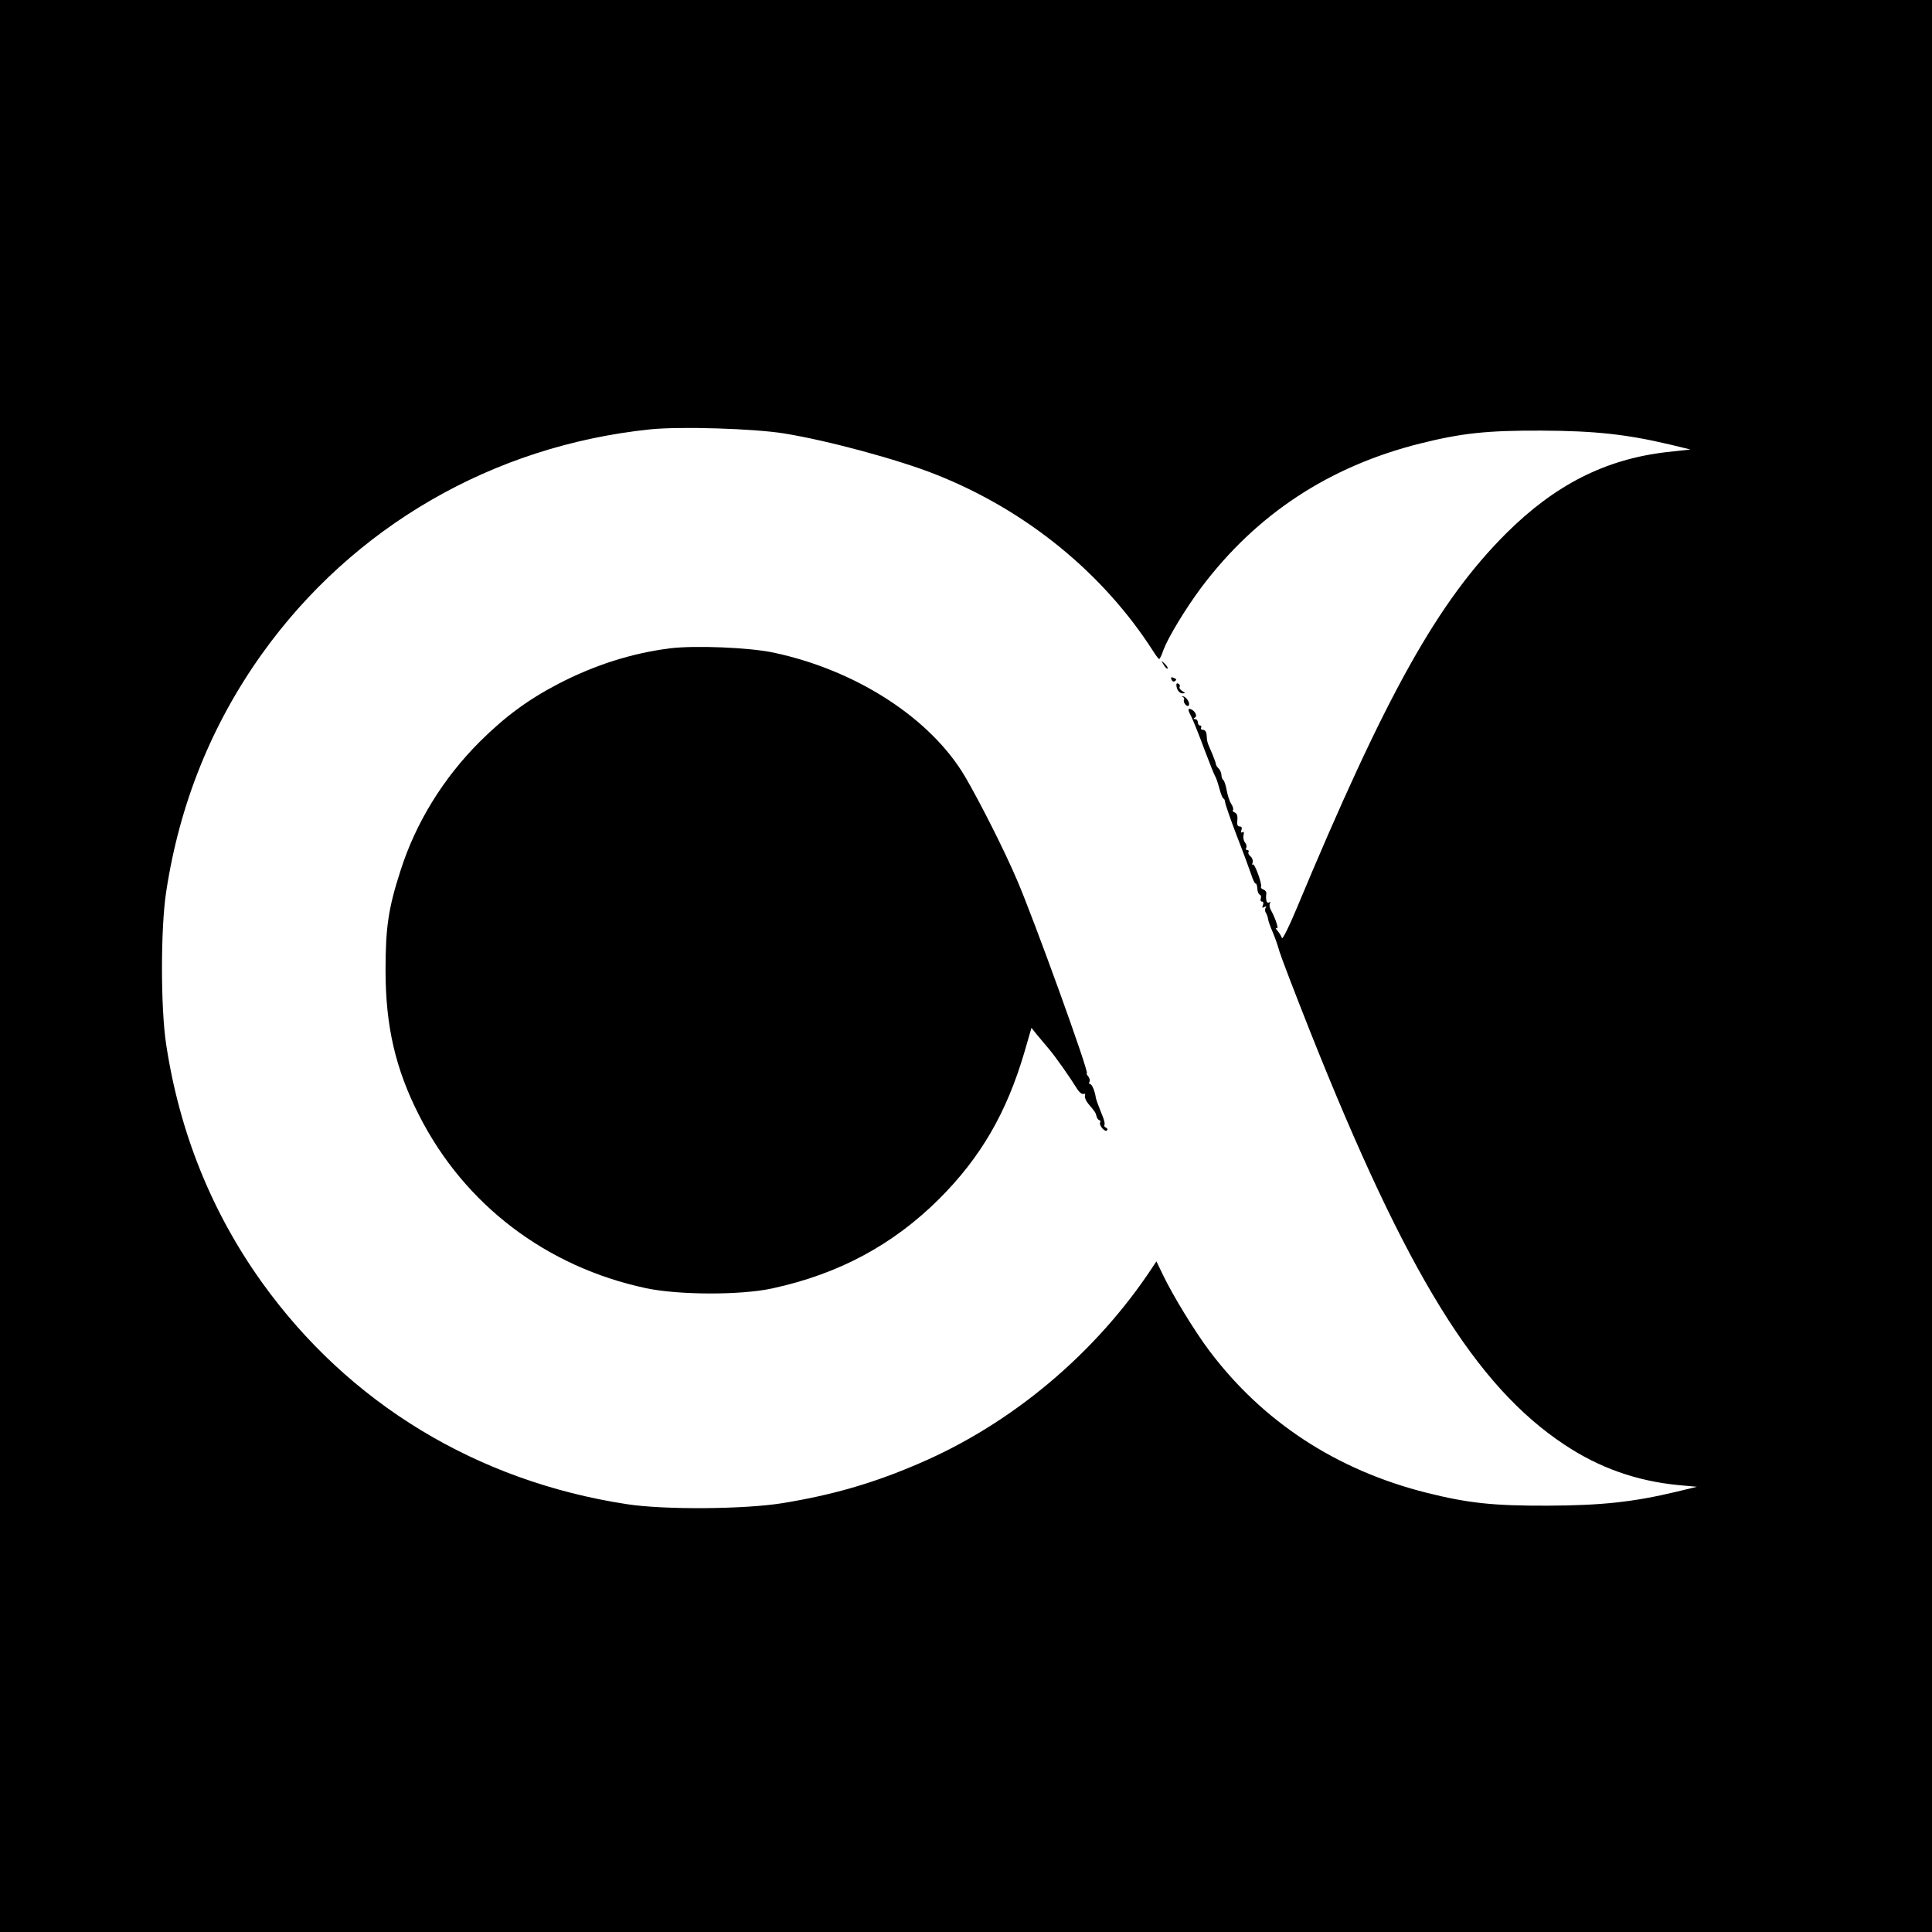 <?xml version="1.0" standalone="no"?>
<!DOCTYPE svg PUBLIC "-//W3C//DTD SVG 20010904//EN"
 "http://www.w3.org/TR/2001/REC-SVG-20010904/DTD/svg10.dtd">
<svg version="1.0" xmlns="http://www.w3.org/2000/svg"
 width="900pt" height="900pt" viewBox="0 0 900 900"
 preserveAspectRatio="xMidYMid meet">
<g transform="translate(0,900) scale(0.1,-0.1)"
fill="#000000" stroke="none">
<path d="M0 4500 l0 -4500 4500 0 4500 0 0 4500 0 4500 -4500 0 -4500 0 0
-4500z m3652 2481 c204 -33 534 -122 709 -192 419 -166 777 -458 1010 -821 13
-21 26 -38 29 -38 3 0 12 19 20 43 22 58 102 191 176 290 256 341 596 565
1020 671 192 48 310 61 564 60 250 -1 397 -17 600 -65 l95 -23 -110 -12 c-287
-33 -522 -153 -749 -379 -318 -318 -558 -746 -977 -1750 -34 -82 -65 -143 -67
-135 -3 8 -12 24 -21 34 -9 11 -11 16 -4 12 12 -7 -5 46 -28 87 -5 10 -7 23
-3 29 4 7 3 8 -4 4 -11 -7 -17 11 -13 42 1 7 -5 15 -13 18 -9 3 -14 9 -12 13
7 11 -30 112 -38 104 -4 -4 -4 0 -1 8 3 9 -1 22 -9 29 -9 7 -13 16 -10 21 3 5
0 9 -6 9 -6 0 -8 5 -5 10 4 6 1 17 -5 25 -7 8 -10 24 -7 35 3 13 1 18 -6 13
-6 -4 -8 0 -4 10 4 11 1 17 -8 17 -10 0 -14 9 -11 29 2 20 -2 32 -12 36 -8 3
-12 8 -8 12 3 3 -1 17 -9 29 -8 12 -17 41 -21 64 -4 22 -11 43 -15 46 -5 3 -9
13 -9 23 0 9 -6 23 -12 30 -7 6 -14 16 -14 22 -1 5 -3 11 -4 14 -1 3 -3 8 -5
13 -1 4 -8 21 -15 37 -17 38 -17 40 -19 70 -1 15 -7 25 -17 25 -8 0 -12 5 -9
10 3 6 1 10 -4 10 -6 0 -11 7 -11 15 0 8 -6 15 -12 15 -10 0 -10 2 -1 8 13 8
-3 35 -25 40 -9 1 -7 -10 7 -35 10 -21 38 -90 61 -153 24 -63 46 -119 50 -125
4 -5 13 -31 20 -57 7 -27 16 -48 19 -48 4 0 7 -8 8 -17 1 -10 25 -79 53 -153
29 -74 59 -156 68 -182 8 -26 18 -46 21 -44 3 2 7 -8 8 -22 0 -15 6 -28 12
-30 5 -2 7 -10 4 -18 -3 -8 0 -14 6 -14 6 0 8 -7 4 -17 -5 -12 -3 -14 7 -8 9
5 11 4 6 -3 -4 -7 -4 -18 1 -24 4 -7 9 -20 10 -29 1 -9 11 -37 22 -62 11 -26
25 -66 31 -89 7 -24 72 -194 145 -378 447 -1123 769 -1646 1183 -1920 162
-108 336 -169 529 -188 l88 -8 -95 -23 c-200 -48 -349 -64 -600 -65 -254 -1
-372 12 -564 60 -418 105 -762 329 -1012 661 -68 90 -171 259 -216 353 l-31
64 -16 -24 c-264 -402 -656 -732 -1091 -918 -213 -92 -402 -146 -633 -184
-178 -29 -553 -32 -727 -5 -699 107 -1296 470 -1699 1032 -235 328 -385 700
-447 1110 -26 169 -26 541 0 710 62 410 212 781 447 1110 424 592 1075 969
1809 1045 138 14 477 4 622 -19z"/>
<path d="M3122 5980 c-180 -23 -352 -78 -520 -165 -142 -74 -248 -152 -367
-270 -170 -170 -298 -377 -369 -600 -57 -176 -70 -266 -70 -465 0 -259 46
-460 157 -677 211 -415 592 -705 1057 -804 152 -32 440 -33 587 -1 310 67 563
203 778 417 194 194 314 401 397 683 l33 114 23 -29 c13 -15 39 -46 57 -68 34
-40 101 -136 133 -188 9 -15 22 -25 29 -23 7 3 10 -1 7 -8 -2 -7 4 -23 15 -37
32 -37 36 -44 39 -59 2 -8 8 -17 13 -18 5 -2 7 -7 4 -11 -7 -12 22 -47 32 -37
4 5 2 11 -5 13 -6 3 -10 8 -7 13 3 4 -1 23 -9 41 -7 19 -17 43 -21 54 -4 11
-9 25 -10 30 -4 31 -18 65 -27 65 -5 0 -6 5 -3 10 4 6 1 17 -5 25 -7 8 -10 15
-7 15 13 0 -245 714 -325 900 -58 136 -170 358 -241 480 -160 273 -507 498
-894 580 -113 24 -365 34 -481 20z"/>
<path d="M5421 5903 c7 -12 15 -20 18 -17 3 2 -3 12 -13 22 -17 16 -18 16 -5
-5z"/>
<path d="M5457 5835 c3 -8 9 -12 14 -9 12 7 11 11 -5 17 -10 4 -13 1 -9 -8z"/>
<path d="M5480 5811 c0 -22 13 -41 29 -41 14 1 14 2 -2 11 -9 6 -15 14 -12 19
3 5 1 11 -5 15 -5 3 -10 2 -10 -4z"/>
<path d="M5510 5753 c5 -2 8 -8 6 -12 -7 -11 12 -36 21 -28 9 10 -9 40 -25 43
-7 1 -8 0 -2 -3z"/>
</g>
</svg>
